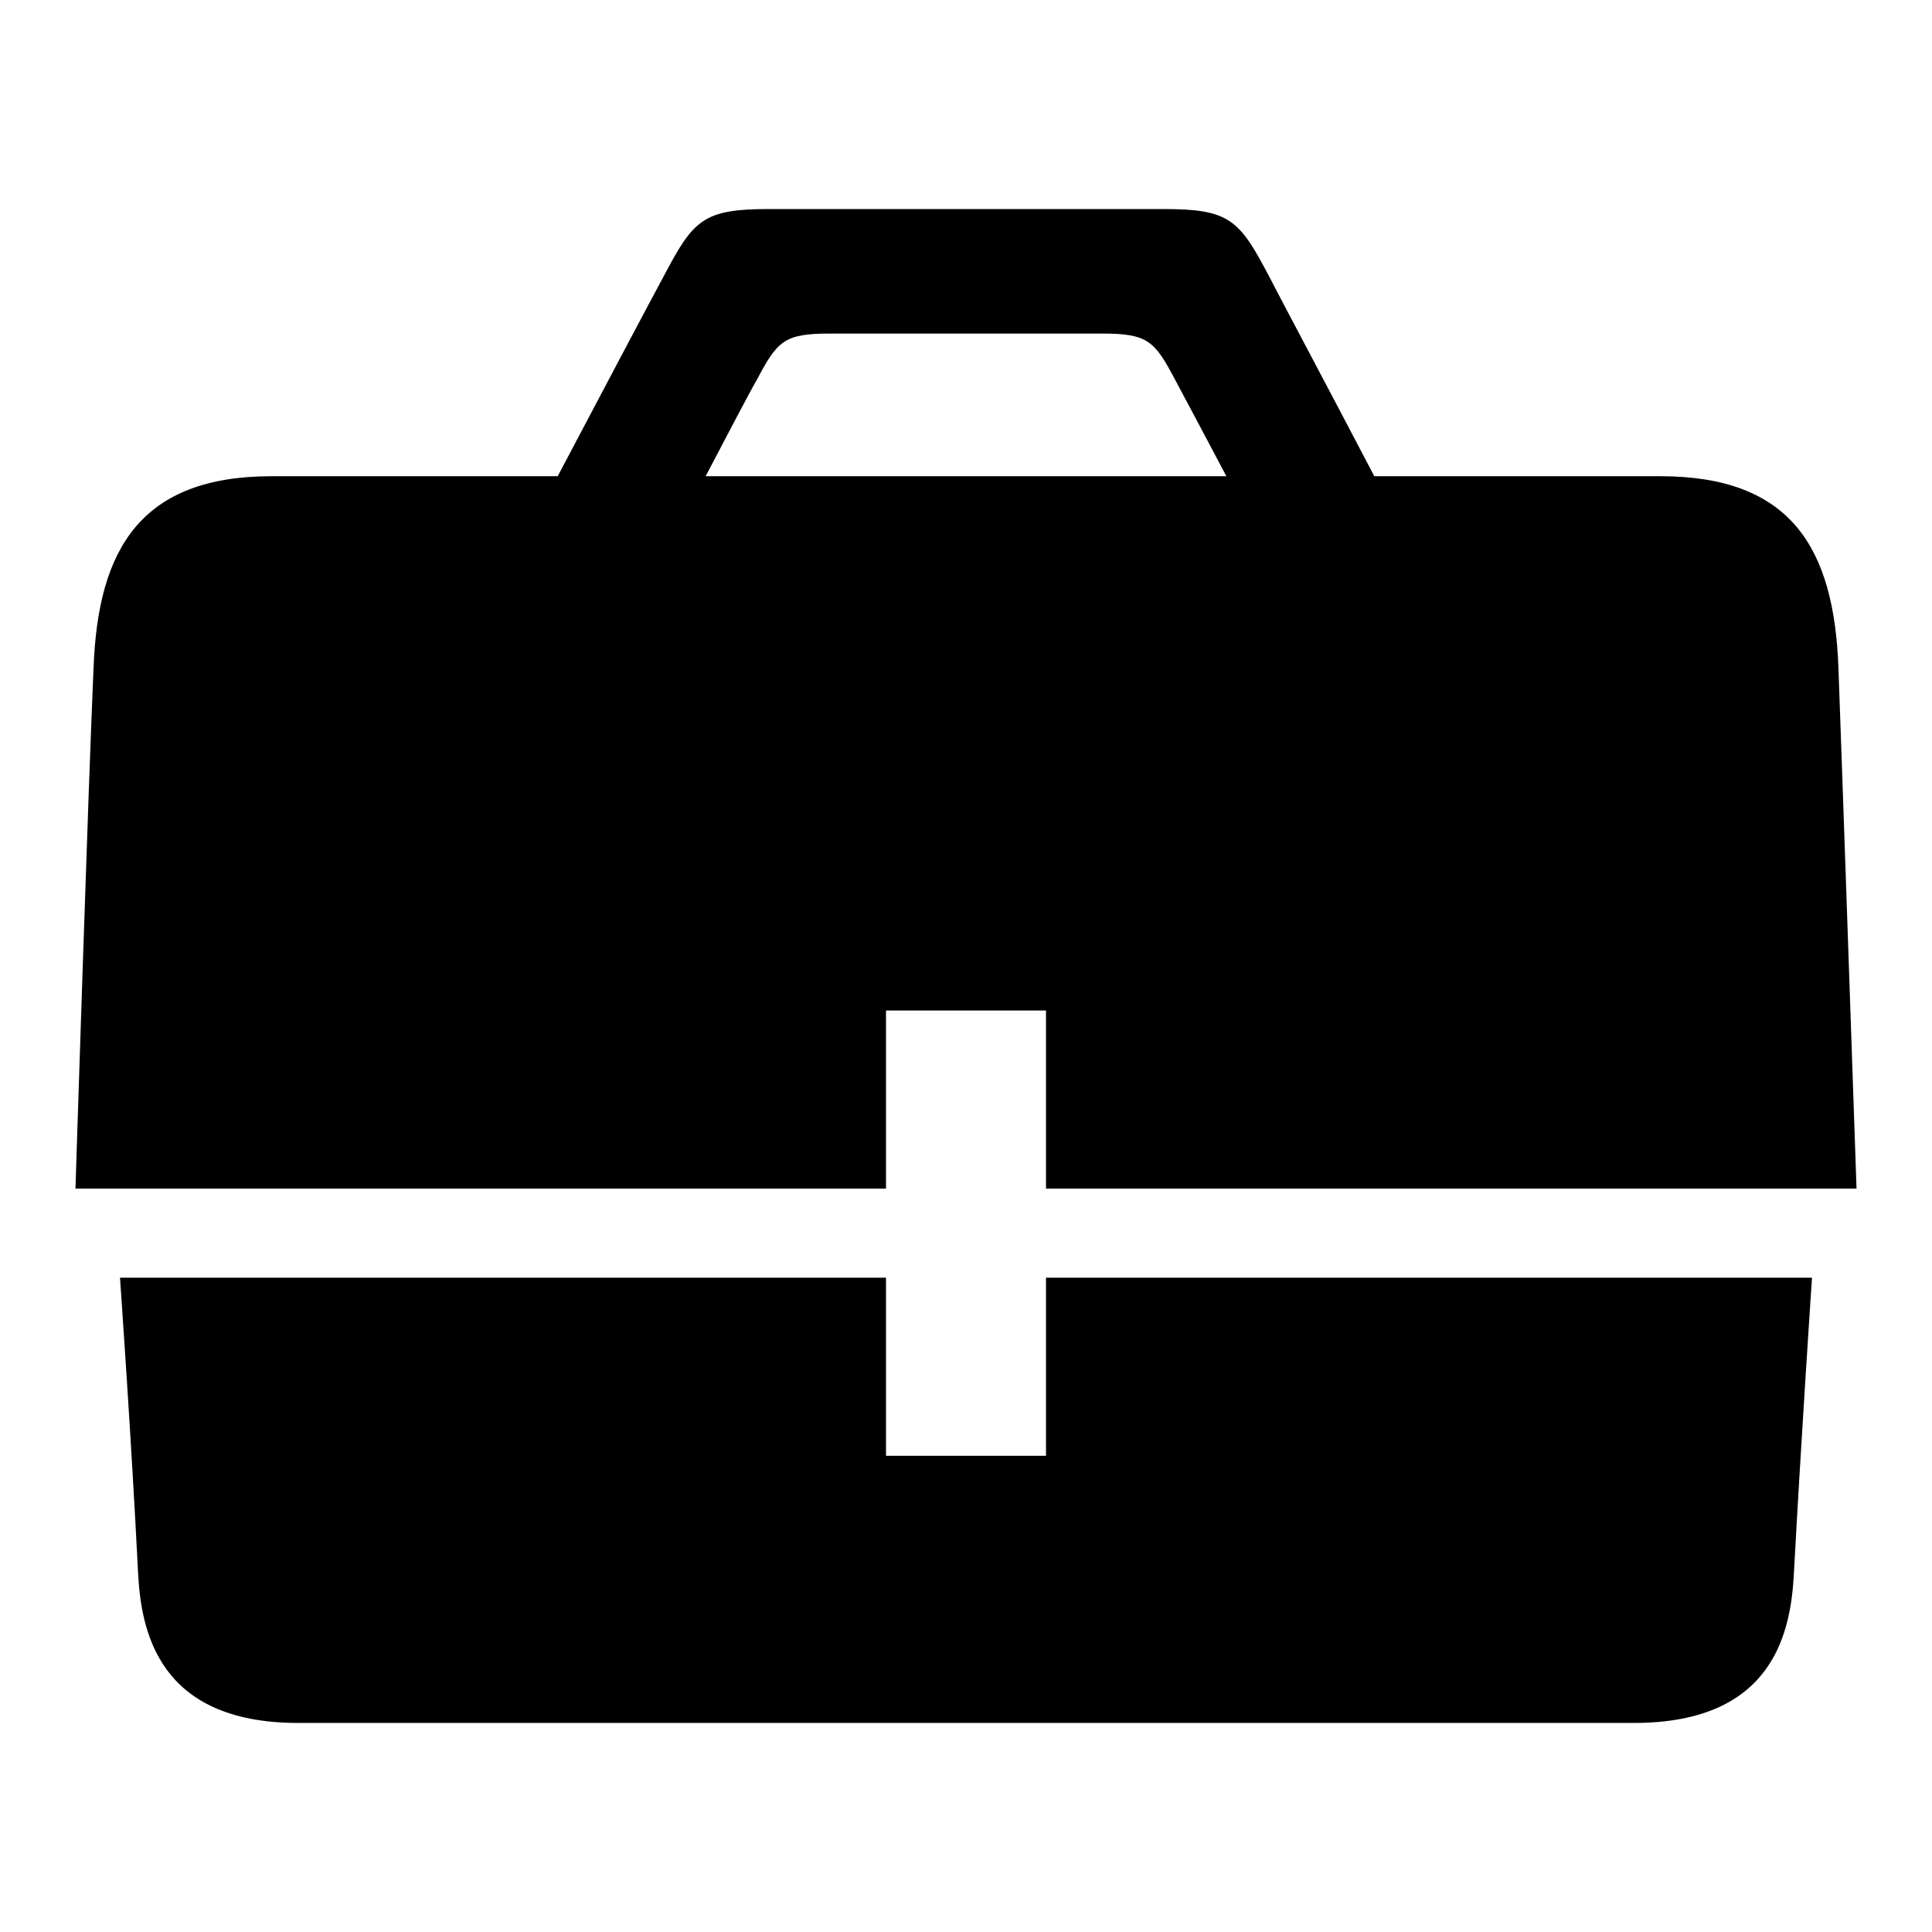 <?xml version="1.0" encoding="utf-8"?>
<!-- Svg Vector Icons : http://www.onlinewebfonts.com/icon -->
<!DOCTYPE svg PUBLIC "-//W3C//DTD SVG 1.1//EN" "http://www.w3.org/Graphics/SVG/1.1/DTD/svg11.dtd">
<svg version="1.1" xmlns="http://www.w3.org/2000/svg" xmlns:xlink="http://www.w3.org/1999/xlink" x="0px" y="0px" viewBox="0 0 256 256" enable-background="new 0 0 256 256" xml:space="preserve">
<g><g><g><path fill="#000000" d="M117.4,133.9h21.2v23.6H246c0,0-1.8-52.6-2.4-69.1c-0.6-15.7-6.2-25.3-23.6-25.3h-37.9C176.3,52,170,40.2,168.1,36.5c-3.9-7.4-5.2-8.8-13.9-8.8h-52.3c-8.7,0-10,1.4-13.9,8.8c-2,3.7-8.3,15.6-14.1,26.6H36c-17.4,0-23,9.7-23.6,25.3c-0.7,15.7-2.4,69.1-2.4,69.1h107.4V133.9z M100.3,50.3c2.7-5.1,3.6-6.1,9.6-6.1h36.2c6,0,6.9,1,9.6,6.1c1,1.9,3.8,7.1,6.8,12.8h-69C96.5,57.4,99.2,52.2,100.3,50.3z M138.6,192.9h-21.2v-23.6H15.9c0,0,1.5,21.2,2.4,39.2c0.4,7.5,2.6,19.8,21.2,19.8h177c18.7,0,20.8-12.3,21.2-19.8c1-18.5,2.4-39.2,2.4-39.2H138.6V192.9z"/></g><g></g><g></g><g></g><g></g><g></g><g></g><g></g><g></g><g></g><g></g><g></g><g></g><g></g><g></g><g></g></g></g>
</svg>